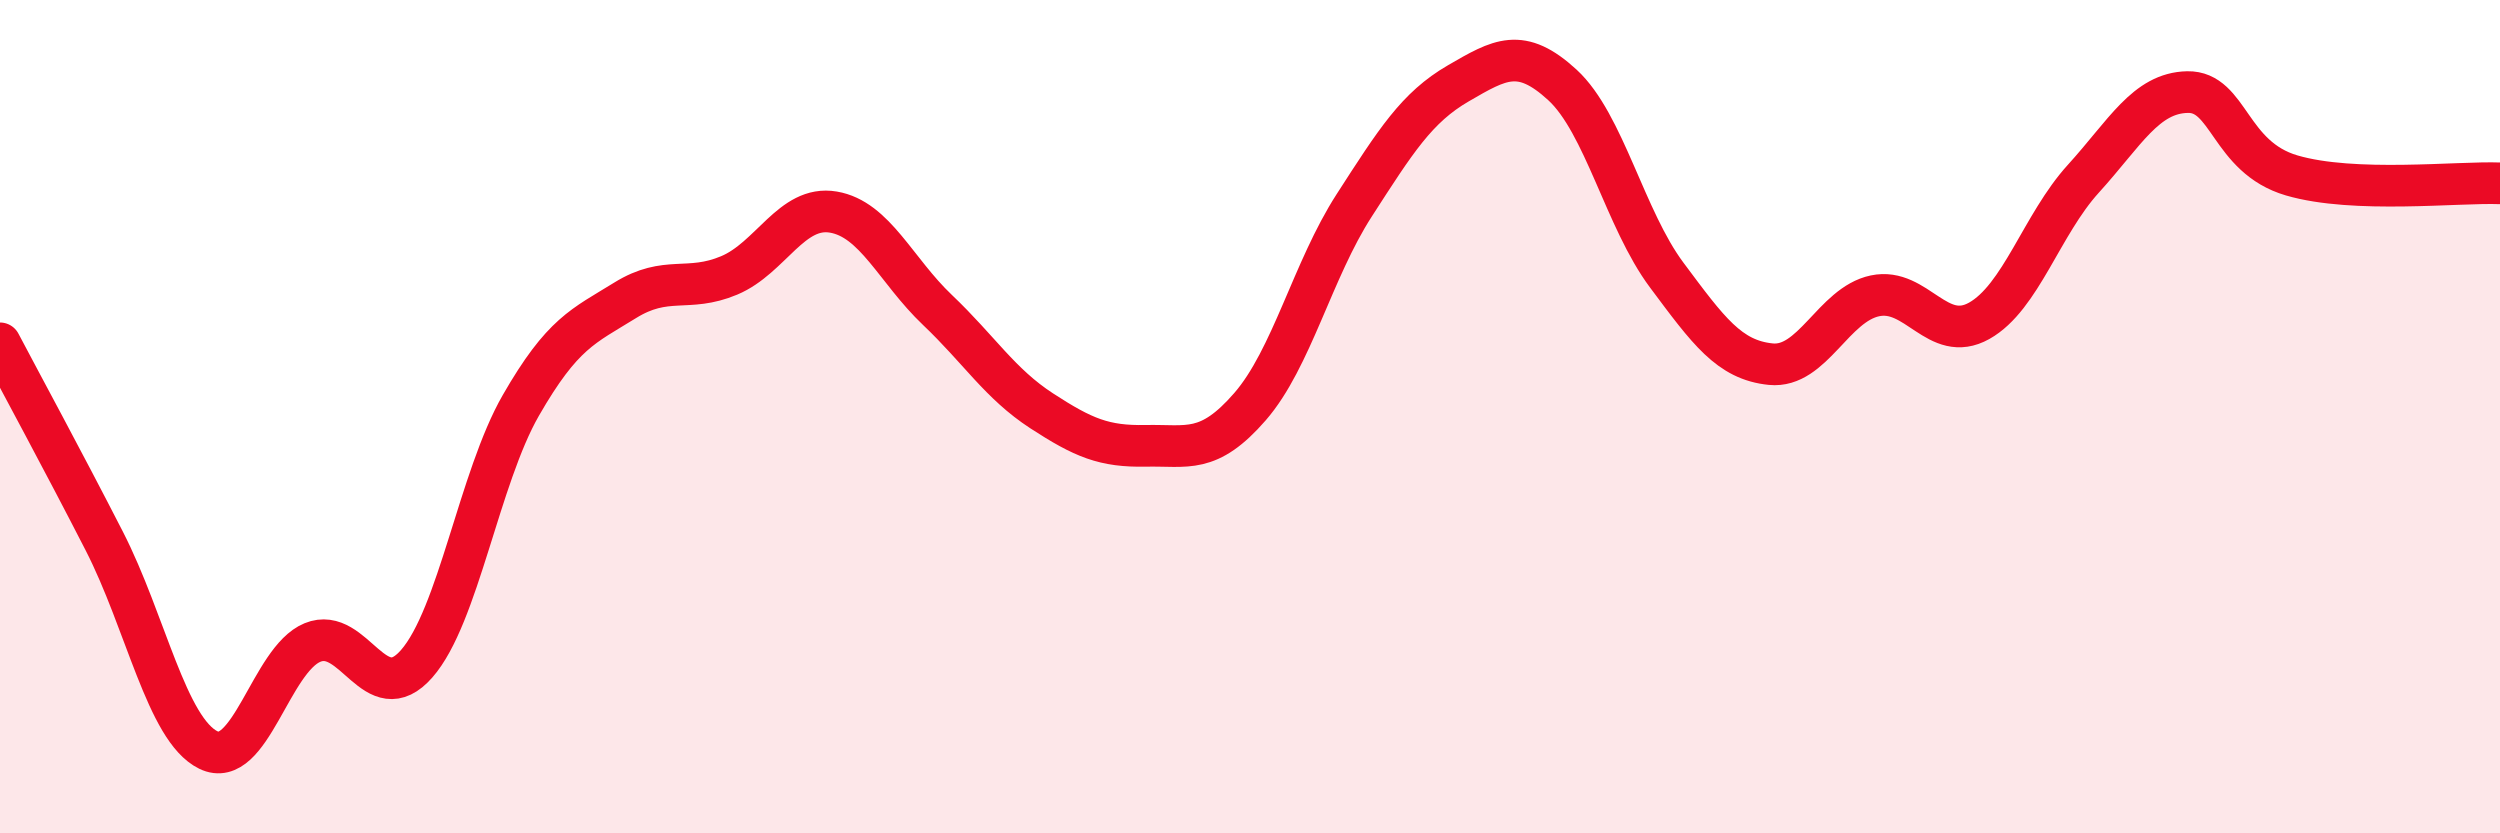 
    <svg width="60" height="20" viewBox="0 0 60 20" xmlns="http://www.w3.org/2000/svg">
      <path
        d="M 0,8.24 C 0.5,9.19 1.5,11.03 2.5,12.98 C 3.5,14.93 4,17.51 5,18 C 6,18.49 6.5,15.83 7.5,15.42 C 8.5,15.01 9,17.07 10,15.93 C 11,14.79 11.5,11.47 12.5,9.73 C 13.5,7.99 14,7.83 15,7.21 C 16,6.59 16.5,7.03 17.5,6.61 C 18.5,6.19 19,4.92 20,5.09 C 21,5.26 21.5,6.49 22.5,7.44 C 23.5,8.39 24,9.21 25,9.86 C 26,10.51 26.5,10.72 27.5,10.7 C 28.5,10.68 29,10.91 30,9.76 C 31,8.61 31.5,6.48 32.5,4.93 C 33.5,3.38 34,2.58 35,2 C 36,1.42 36.5,1.12 37.5,2.04 C 38.5,2.96 39,5.26 40,6.6 C 41,7.94 41.5,8.64 42.5,8.74 C 43.5,8.84 44,7.31 45,7.1 C 46,6.89 46.5,8.26 47.5,7.7 C 48.5,7.14 49,5.39 50,4.29 C 51,3.19 51.5,2.23 52.5,2.21 C 53.5,2.19 53.5,3.77 55,4.21 C 56.5,4.65 59,4.36 60,4.4L60 20L0 20Z"
        fill="#EB0A25"
        opacity="0.1"
        stroke-linecap="round"
        stroke-linejoin="round"
      />
      <path
        d="M 0,8.24 C 0.5,9.19 1.5,11.03 2.5,12.98 C 3.5,14.93 4,17.51 5,18 C 6,18.49 6.5,15.83 7.5,15.42 C 8.5,15.01 9,17.07 10,15.93 C 11,14.79 11.5,11.47 12.5,9.73 C 13.5,7.99 14,7.83 15,7.21 C 16,6.59 16.5,7.03 17.5,6.61 C 18.5,6.19 19,4.92 20,5.09 C 21,5.26 21.5,6.49 22.5,7.44 C 23.5,8.39 24,9.21 25,9.86 C 26,10.51 26.5,10.72 27.5,10.7 C 28.5,10.68 29,10.91 30,9.76 C 31,8.61 31.5,6.48 32.5,4.93 C 33.5,3.38 34,2.58 35,2 C 36,1.42 36.5,1.12 37.5,2.04 C 38.5,2.96 39,5.26 40,6.6 C 41,7.94 41.5,8.64 42.5,8.74 C 43.5,8.84 44,7.31 45,7.1 C 46,6.89 46.5,8.26 47.5,7.7 C 48.5,7.14 49,5.39 50,4.29 C 51,3.19 51.5,2.23 52.5,2.21 C 53.5,2.19 53.5,3.77 55,4.21 C 56.5,4.65 59,4.36 60,4.4"
        stroke="#EB0A25"
        stroke-width="1"
        fill="none"
        stroke-linecap="round"
        stroke-linejoin="round"
      />
    </svg>
  